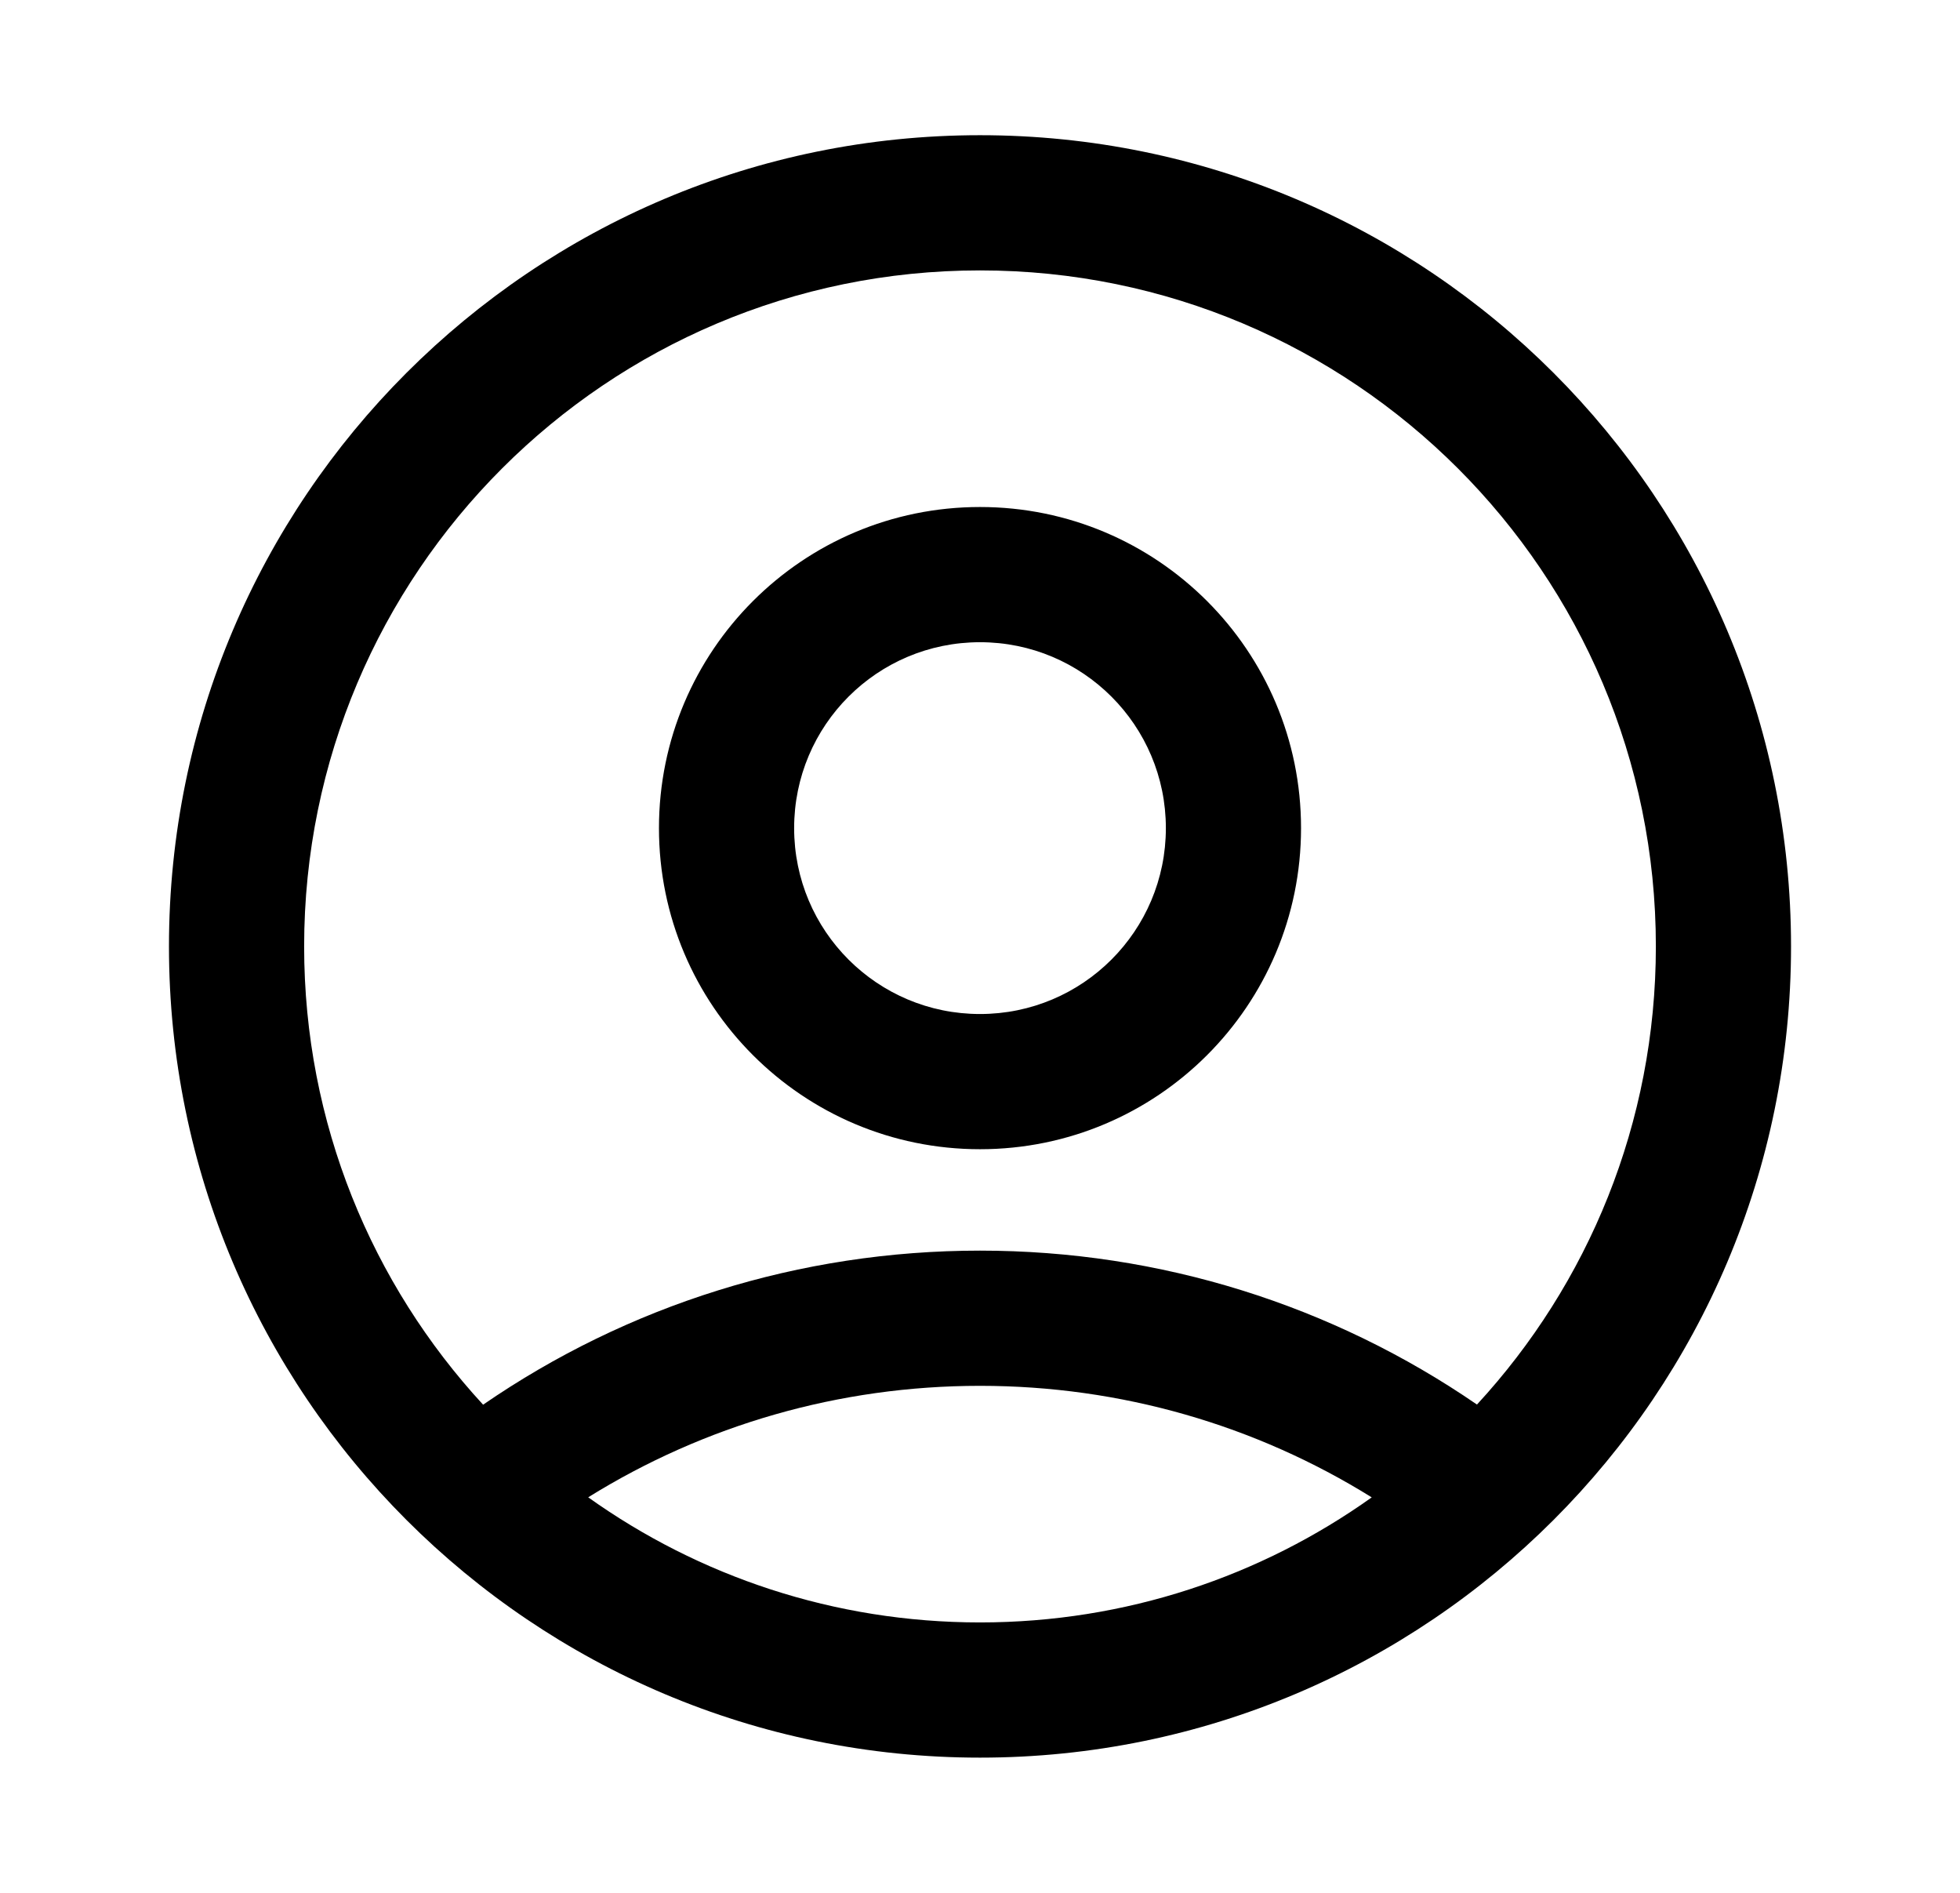 <svg width="29" height="28" viewBox="0 0 29 28" fill="none" xmlns="http://www.w3.org/2000/svg">
<path d="M14.5 2C21.127 2 26.5 7.373 26.5 14C26.5 20.627 21.127 26 14.5 26C7.873 26 2.5 20.627 2.5 14C2.5 7.373 7.873 2 14.5 2ZM14.5 20.5C12.414 20.5 10.42 21.082 8.703 22.149C10.338 23.315 12.339 24 14.5 24C16.66 24 18.661 23.315 20.296 22.15C18.579 21.082 16.586 20.5 14.5 20.5ZM14.5 4C8.977 4 4.5 8.477 4.5 14C4.5 16.616 5.504 18.997 7.148 20.779C9.286 19.308 11.831 18.5 14.5 18.5C17.169 18.5 19.715 19.308 21.853 20.777C23.496 18.996 24.5 16.615 24.5 14C24.5 8.477 20.023 4 14.5 4ZM14.5 7.5C17.124 7.5 19.25 9.626 19.25 12.25C19.25 14.874 17.124 17 14.5 17C11.876 17 9.75 14.874 9.75 12.25C9.75 9.626 11.876 7.5 14.5 7.5ZM14.5 9.5C12.98 9.5 11.75 10.73 11.75 12.25C11.75 13.77 12.98 15 14.5 15C16.02 15 17.25 13.77 17.25 12.25C17.25 10.73 16.02 9.5 14.5 9.5Z" fill="black"/>
</svg>
